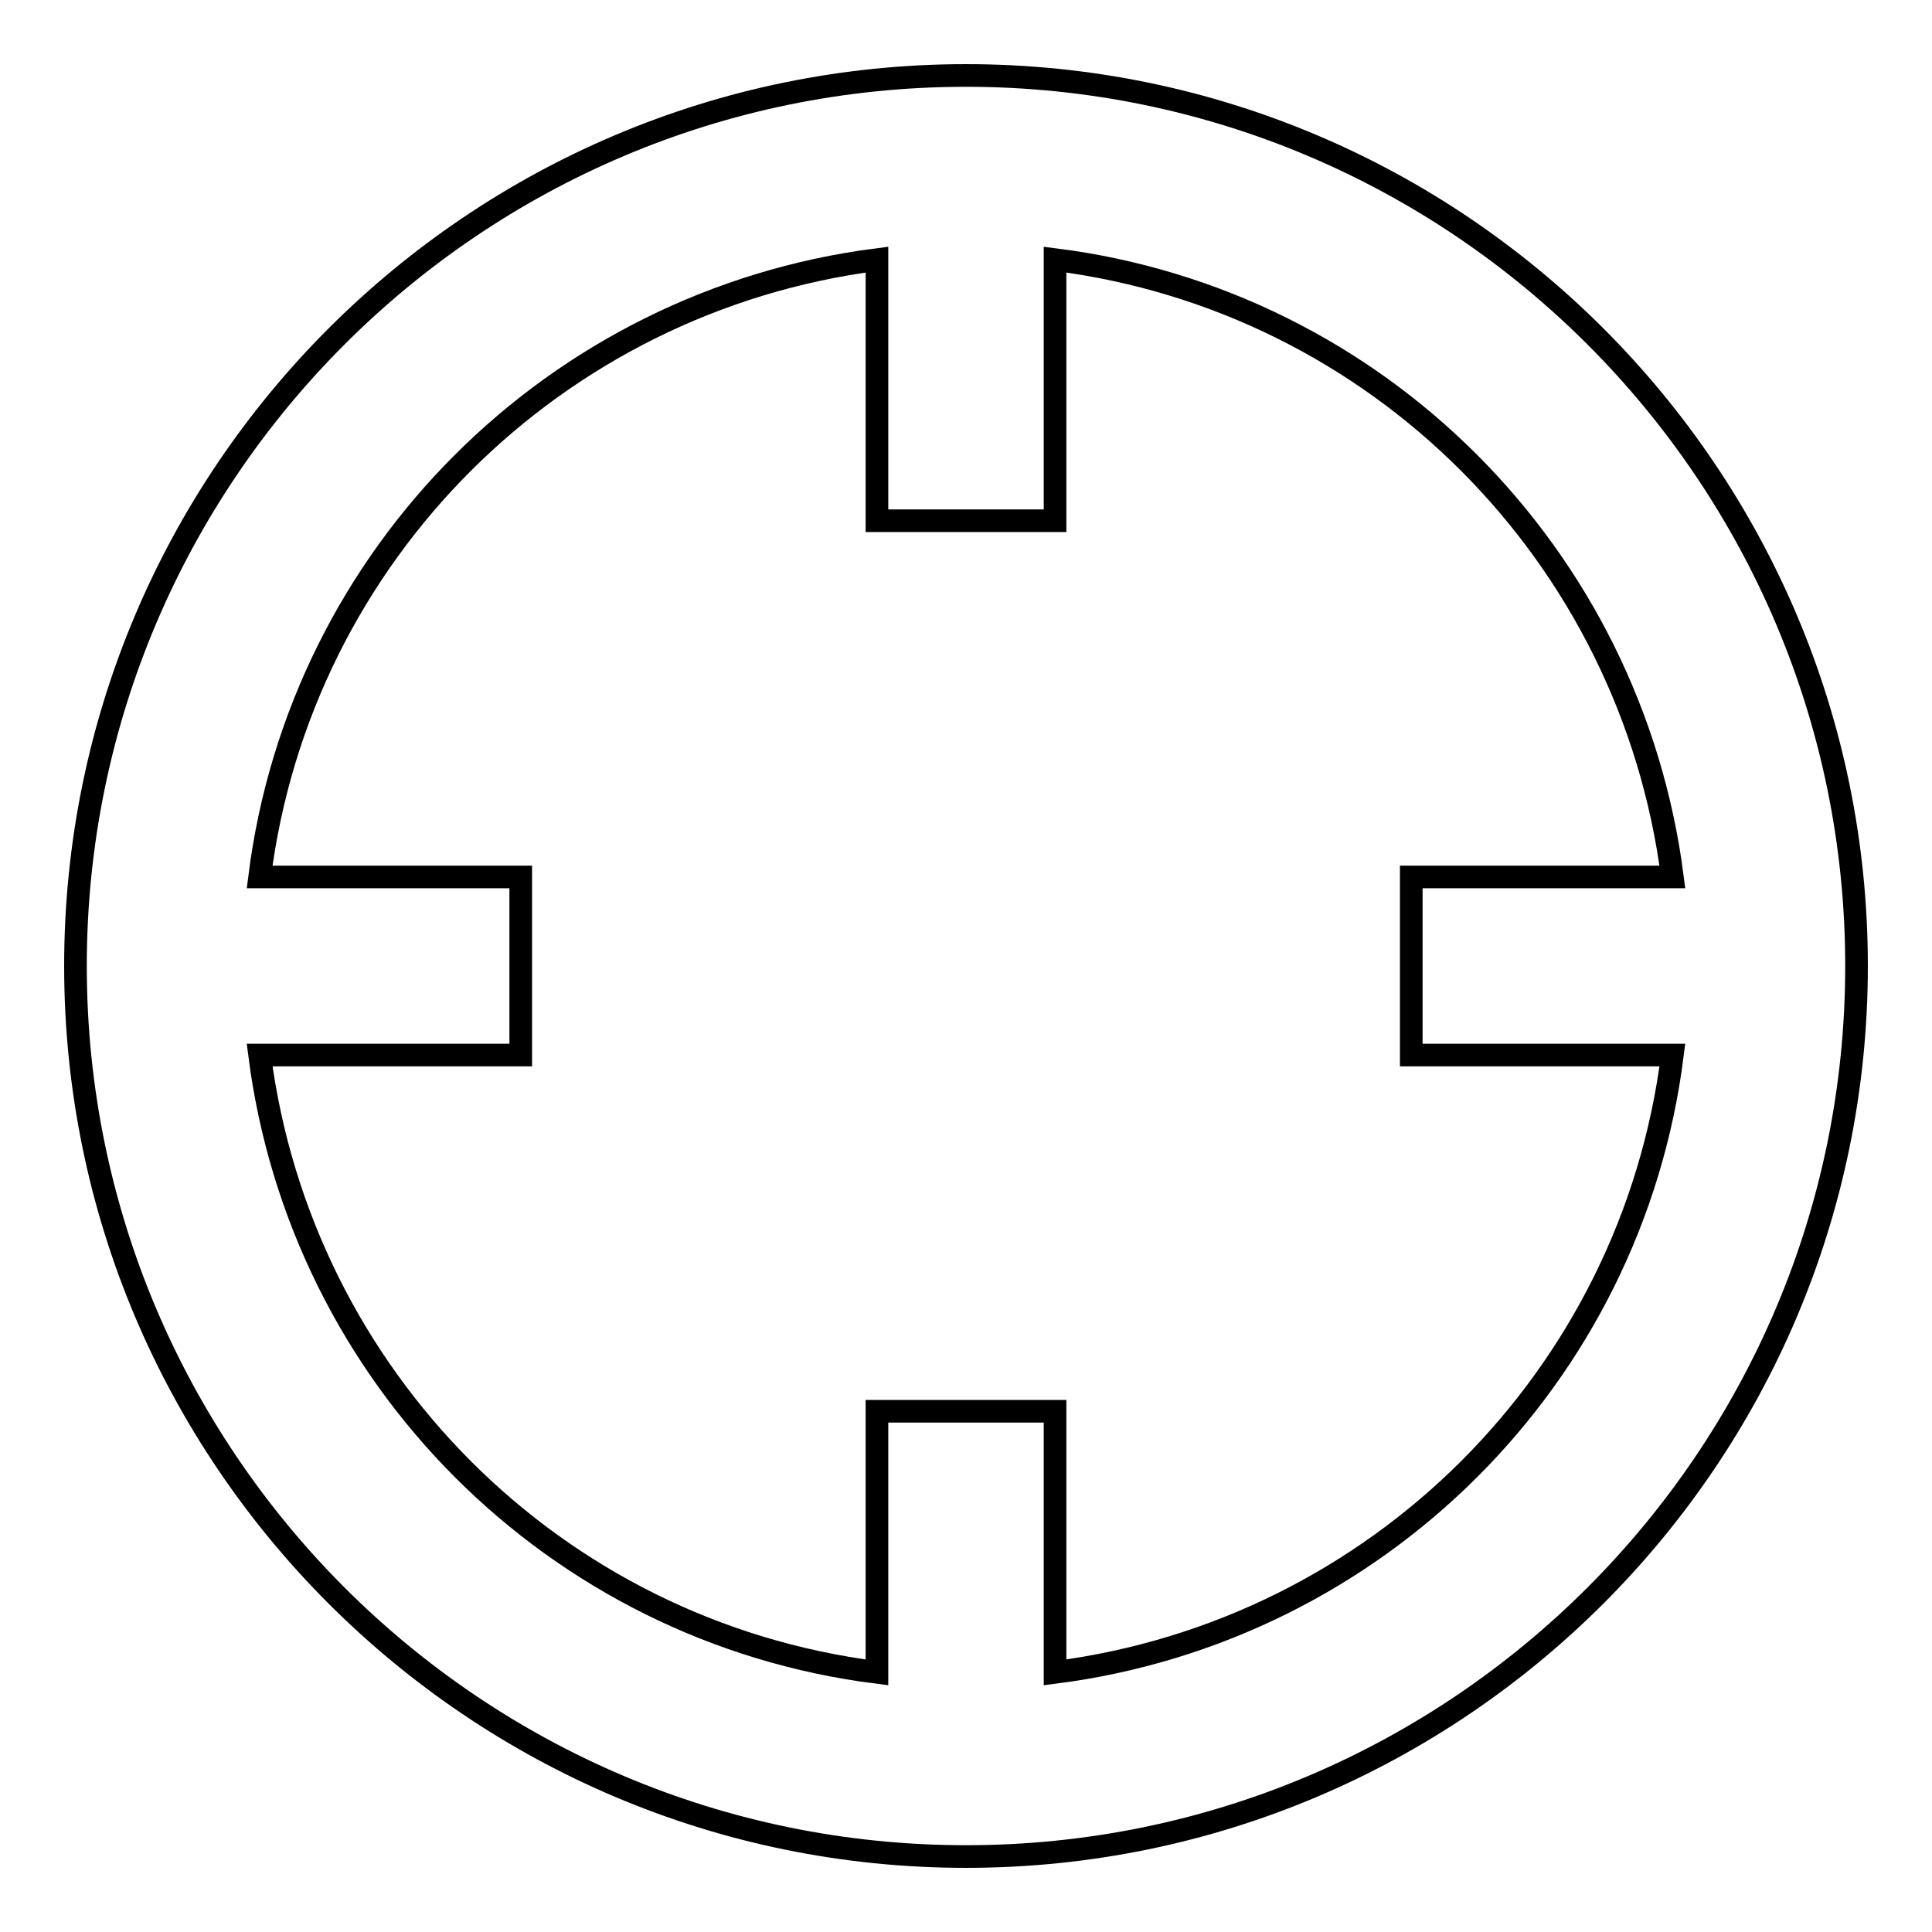 <?xml version="1.0" encoding="utf-8"?>
<!-- Svg Vector Icons : http://www.onlinewebfonts.com/icon -->
<!DOCTYPE svg PUBLIC "-//W3C//DTD SVG 1.1//EN" "http://www.w3.org/Graphics/SVG/1.1/DTD/svg11.dtd">
<svg version="1.1" xmlns="http://www.w3.org/2000/svg" xmlns:xlink="http://www.w3.org/1999/xlink" x="0px" y="0px" viewBox="0 0 256 256" enable-background="new 0 0 256 256" xml:space="preserve">
<g> <path stroke-width="3" fill-opacity="0" stroke="#000000"  d="M128,10C62.9,10,10,62.9,10,128c0,65.1,52.9,118,118,118c65.1,0,118-52.9,118-118C246,62.9,193.1,10,128,10 z M221.6,139.8c-5.4,42.7-39.1,76.3-81.8,81.8V187h-23.6v34.6c-42.7-5.4-76.3-39.1-81.8-81.8H69v-23.6H34.4 c5.4-42.7,39.1-76.3,81.8-81.8V69h23.6V34.4c42.7,5.4,76.3,39.1,81.8,81.8H187v23.6H221.6L221.6,139.8z"/></g>
</svg>
